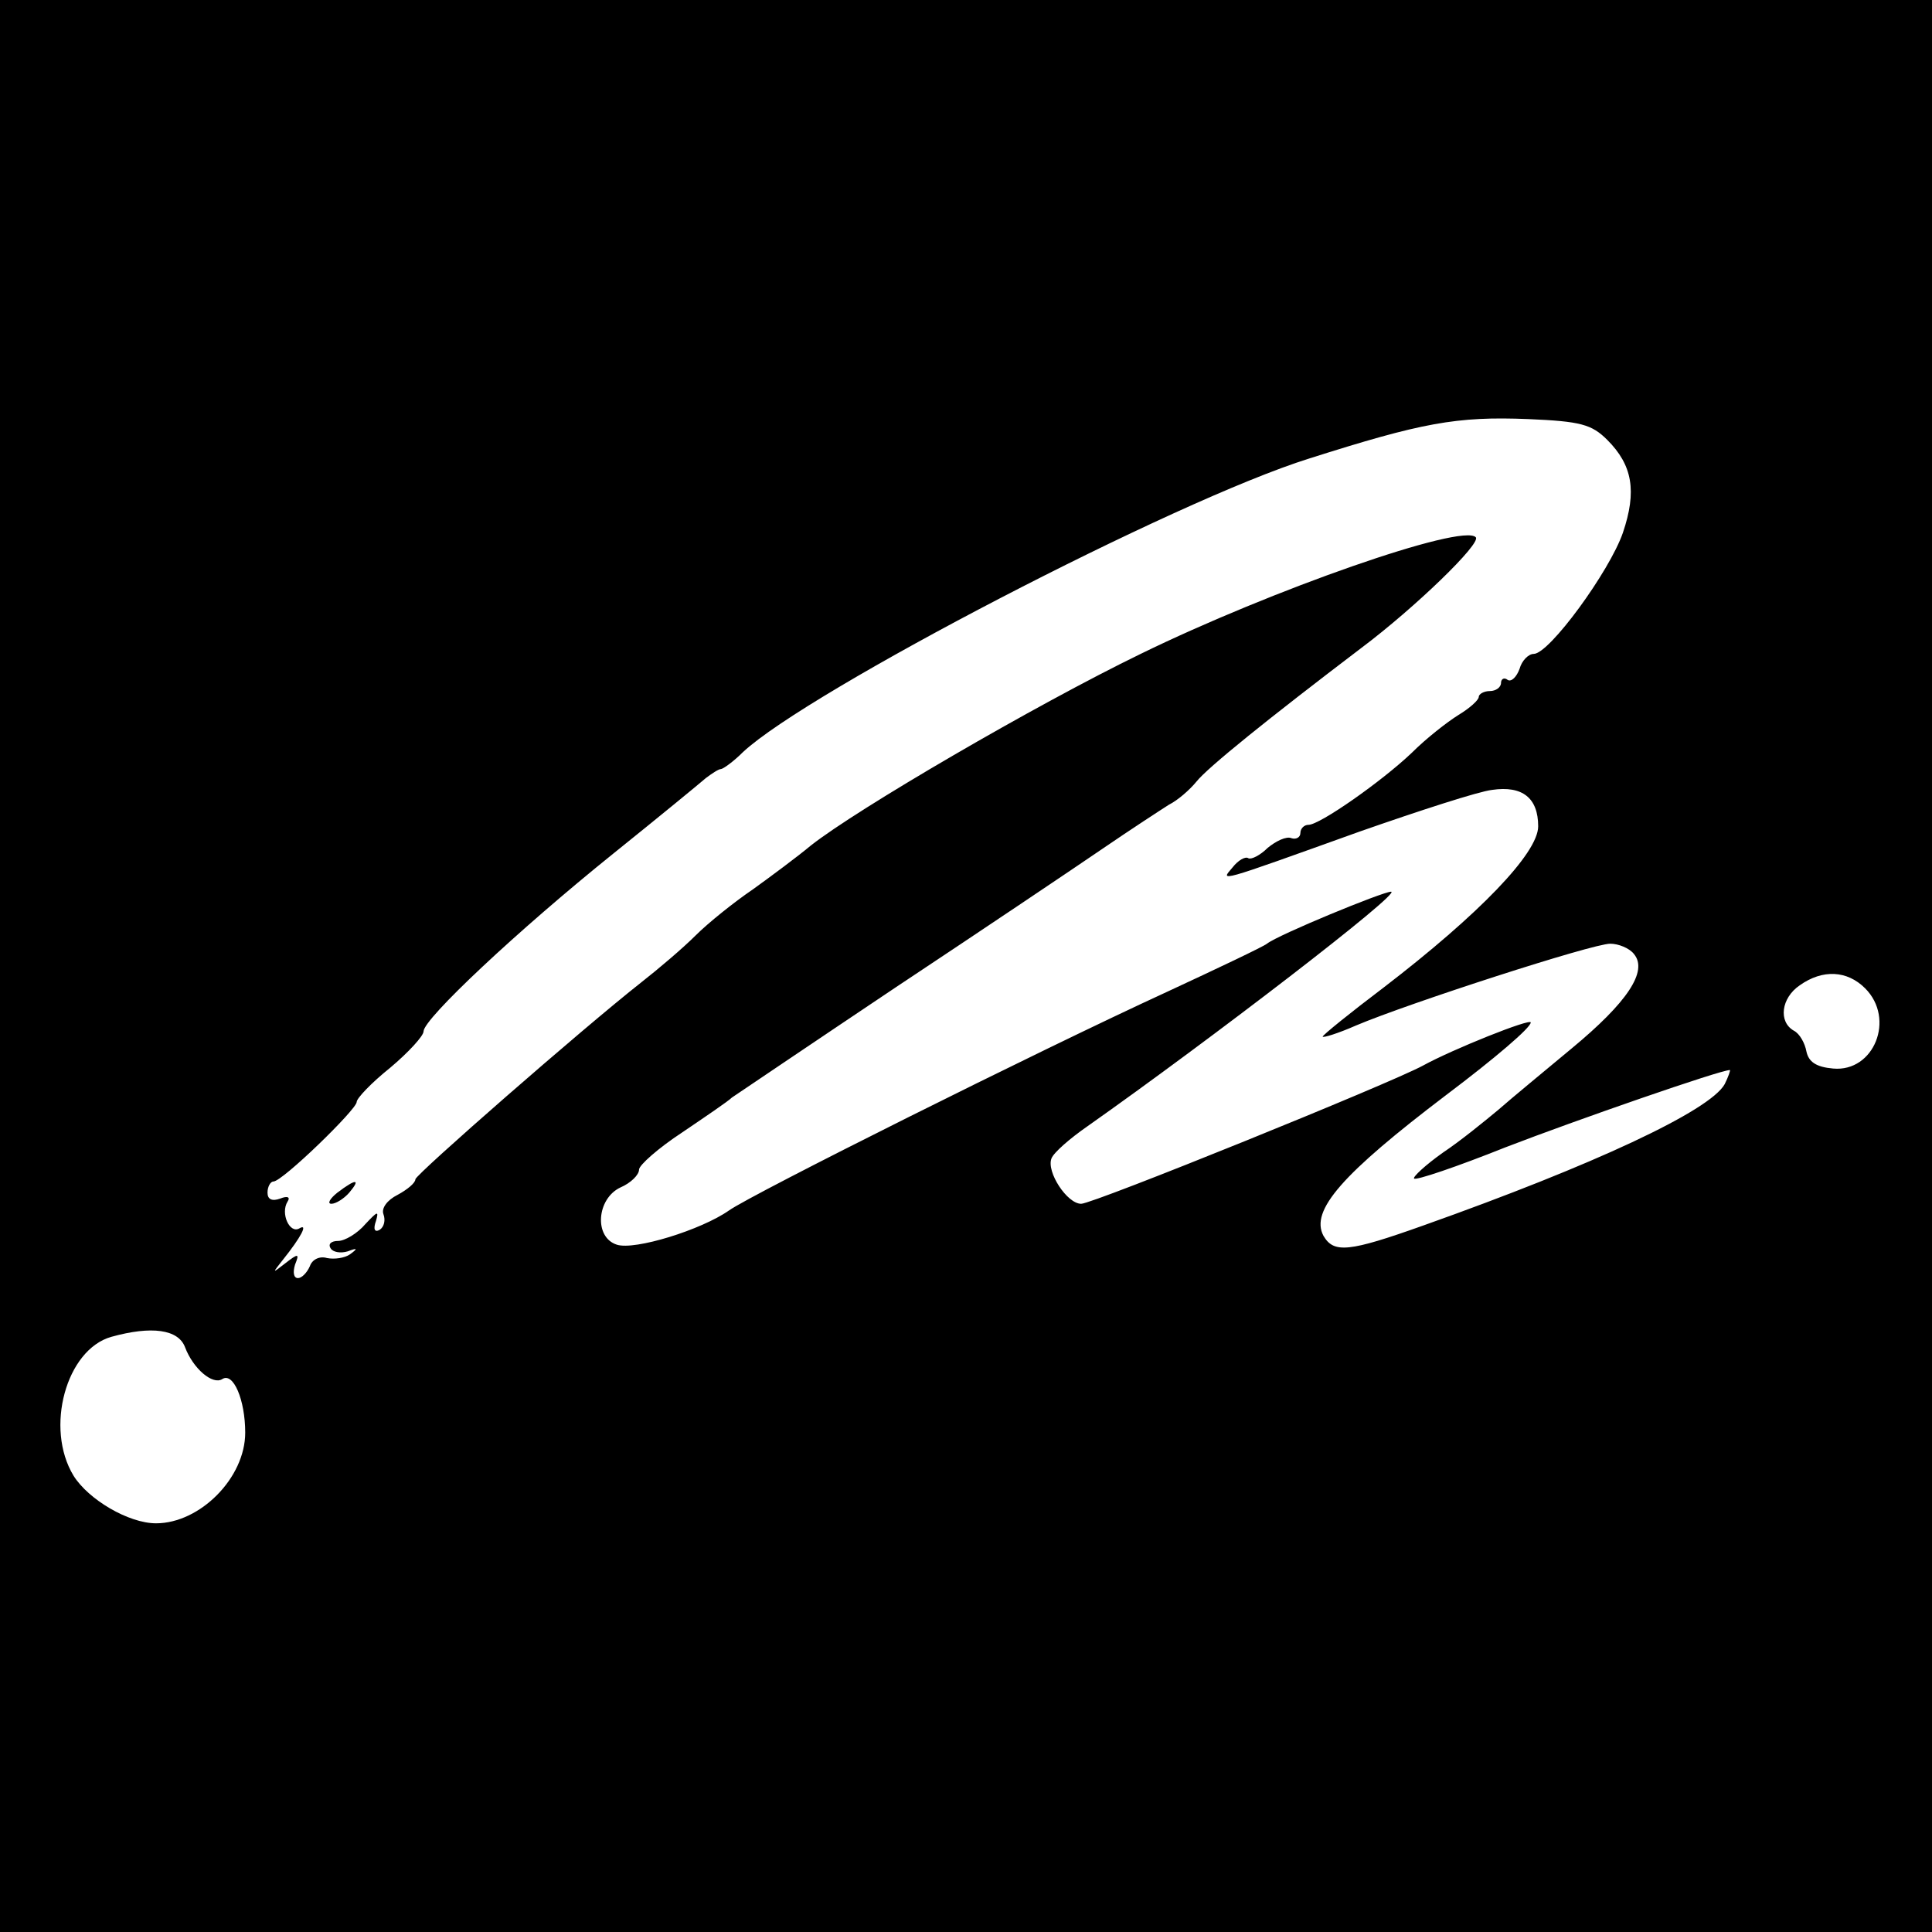 <?xml version="1.0" standalone="no"?>
<!DOCTYPE svg PUBLIC "-//W3C//DTD SVG 20010904//EN"
 "http://www.w3.org/TR/2001/REC-SVG-20010904/DTD/svg10.dtd">
<svg version="1.0" xmlns="http://www.w3.org/2000/svg"
 width="260pt" height="260pt" viewBox="0 0 260 260"
 preserveAspectRatio="xMidYMid meet">
<g transform="translate(0,260) scale(0.1,-0.1)"
fill="#000000" stroke="none">
<path d="M0 1300 l0 -1300 1300 0 1300 0 0 1300 0 1300 -1300 0 -1300 0 0
-1300z m2163 708 c34 -34 40 -69 21 -125 -18 -52 -99 -163 -120 -163 -7 0 -16
-9 -19 -20 -4 -11 -11 -18 -16 -15 -5 4 -9 1 -9 -4 0 -6 -7 -11 -15 -11 -8 0
-15 -4 -15 -8 0 -4 -12 -15 -27 -24 -16 -10 -44 -32 -63 -51 -41 -39 -124 -97
-139 -97 -6 0 -11 -5 -11 -11 0 -6 -6 -9 -12 -7 -7 3 -21 -4 -32 -13 -10 -10
-22 -16 -26 -14 -4 3 -14 -3 -21 -12 -17 -20 -24 -22 171 48 80 28 160 54 178
56 41 6 62 -11 62 -49 0 -36 -79 -118 -208 -217 -45 -34 -82 -64 -82 -66 0 -2
20 4 45 15 71 30 318 110 342 110 11 0 26 -6 32 -14 19 -23 -9 -65 -84 -127
-36 -30 -81 -67 -98 -82 -18 -15 -51 -42 -75 -58 -24 -17 -41 -33 -39 -35 2
-3 58 16 123 42 96 37 289 104 302 104 1 0 -2 -9 -7 -19 -20 -36 -177 -109
-405 -190 -101 -36 -121 -38 -135 -14 -18 34 25 83 166 190 65 49 113 90 113
97 0 6 -105 -36 -145 -58 -44 -24 -444 -186 -460 -186 -19 0 -47 43 -40 61 3
8 25 27 48 43 166 117 425 316 409 316 -11 0 -152 -58 -167 -70 -5 -4 -66 -33
-135 -65 -174 -80 -558 -272 -589 -294 -37 -26 -127 -54 -151 -46 -31 10 -27
62 5 77 14 6 25 17 25 24 0 6 26 29 58 50 31 21 62 42 67 47 6 4 105 71 220
148 116 77 241 161 279 187 38 26 78 52 89 59 12 6 28 20 37 31 15 19 97 85
222 180 72 54 162 141 154 149 -18 19 -275 -71 -451 -157 -142 -69 -382 -209
-444 -258 -18 -15 -53 -41 -78 -59 -25 -17 -60 -45 -77 -62 -17 -17 -50 -45
-73 -63 -80 -63 -303 -258 -304 -265 0 -5 -11 -14 -24 -21 -14 -7 -22 -18 -19
-26 3 -8 1 -17 -5 -21 -7 -4 -9 1 -5 12 4 14 2 13 -14 -4 -11 -13 -28 -23 -37
-23 -9 0 -14 -4 -10 -10 3 -5 13 -7 23 -4 13 5 14 4 3 -4 -7 -5 -21 -7 -31 -5
-10 3 -20 -2 -23 -11 -4 -9 -11 -16 -16 -16 -6 0 -7 8 -4 18 6 15 5 16 -13 2
-18 -14 -18 -14 -3 5 24 30 34 49 22 42 -13 -8 -26 20 -16 36 4 6 0 8 -10 4
-11 -4 -17 -1 -17 8 0 8 4 15 8 15 12 0 112 97 112 107 0 5 20 26 45 46 25 21
45 43 45 49 0 17 127 136 255 239 61 49 117 95 125 102 8 6 17 12 20 12 3 0
17 10 30 23 88 82 580 338 762 395 151 48 198 57 295 53 70 -3 85 -7 106 -28z
m347 -738 c41 -41 12 -113 -43 -108 -23 2 -33 9 -36 23 -2 11 -9 24 -17 28
-21 12 -17 44 8 61 31 22 64 20 88 -4z m-2261 -483 c11 -29 37 -51 50 -43 15
10 31 -28 31 -72 0 -61 -61 -122 -120 -122 -37 0 -91 32 -111 64 -39 64 -10
170 51 187 54 15 90 10 99 -14z"/>
<path d="M454 995 c-10 -8 -14 -15 -8 -15 6 0 17 7 24 15 16 19 9 19 -16 0z"/>
</g>
</svg>
